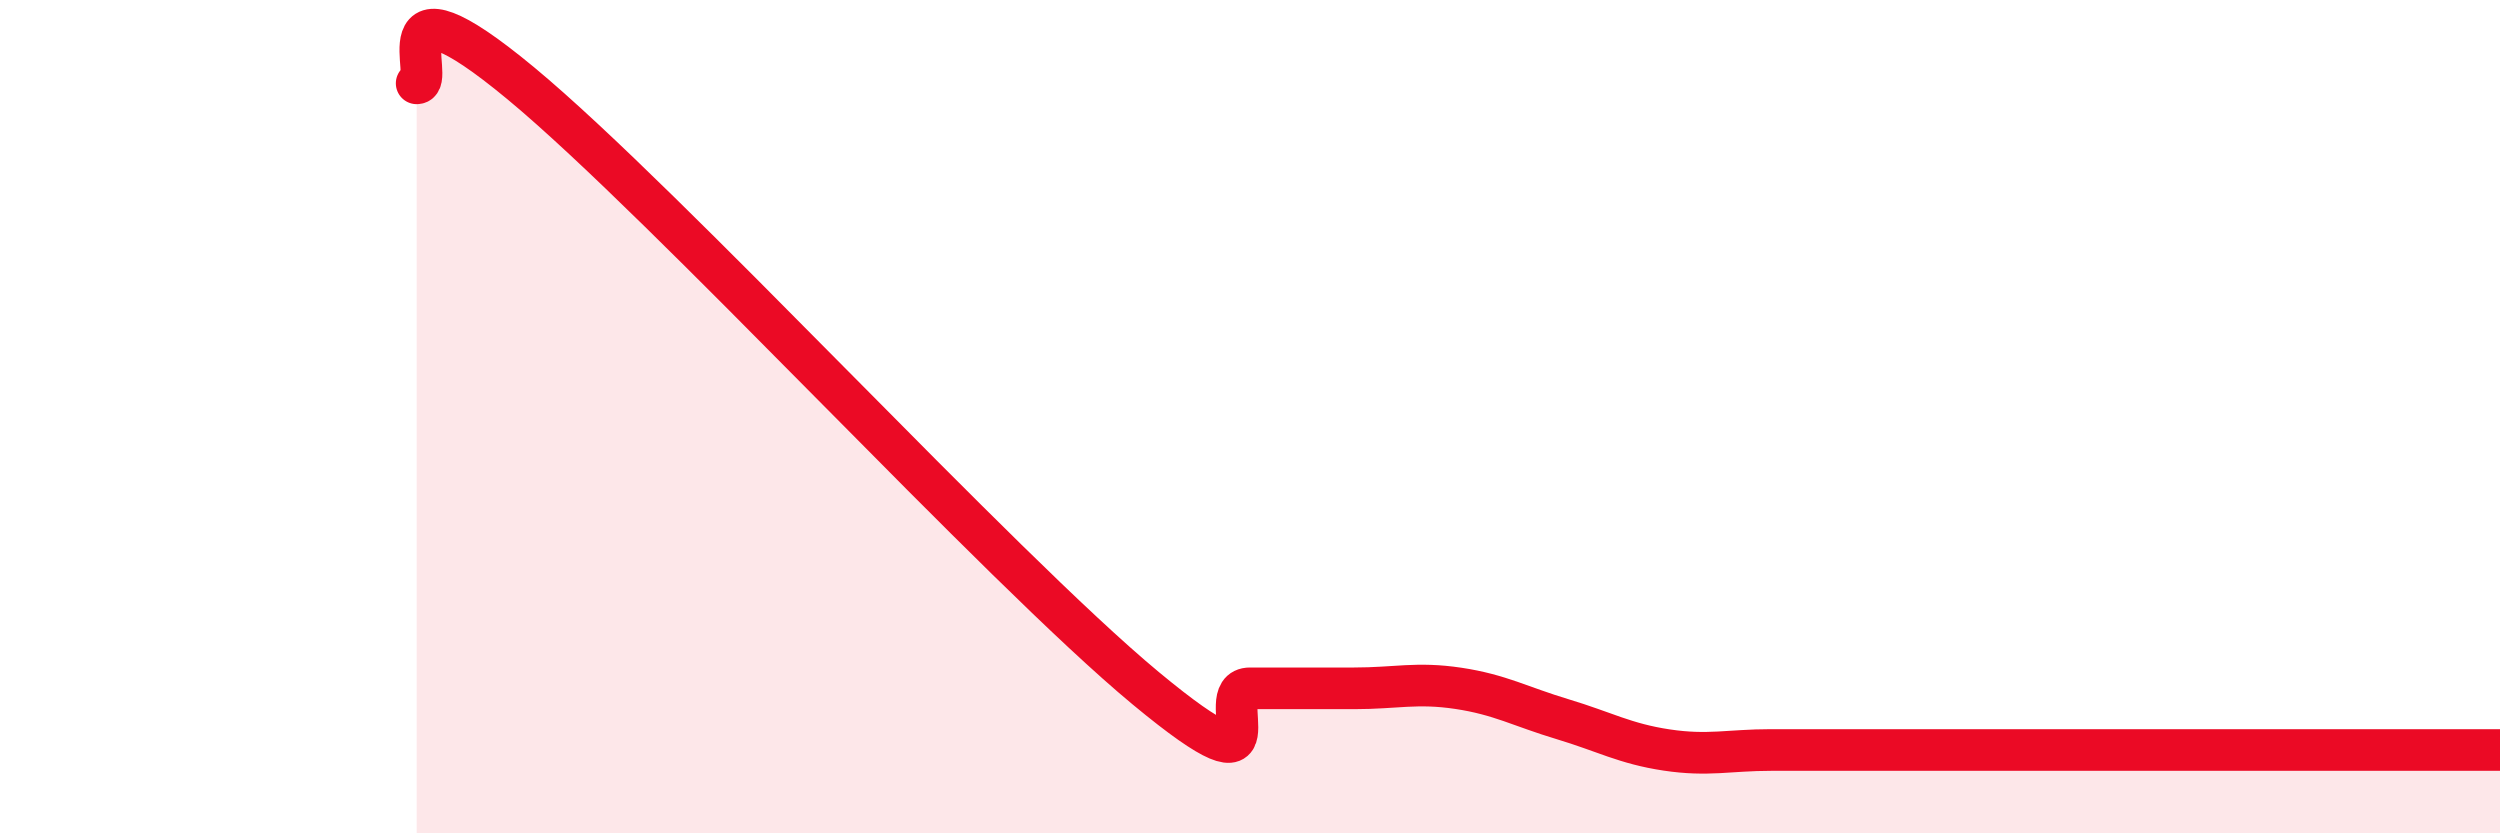 
    <svg width="60" height="20" viewBox="0 0 60 20" xmlns="http://www.w3.org/2000/svg">
      <path
        d="M 10,2 C 10.5,2 9,-0.9 12.5,2 C 16,4.9 24,13.62 27.5,16.52 C 31,19.42 29,16.52 30,16.52 C 31,16.52 31.5,16.52 32.5,16.52 C 33.5,16.52 34,16.37 35,16.52 C 36,16.67 36.5,16.96 37.5,17.26 C 38.5,17.56 39,17.85 40,18 C 41,18.15 41.5,18 42.5,18 C 43.5,18 44,18 45,18 C 46,18 46.5,18 47.5,18 C 48.5,18 49,18 50,18 C 51,18 51.5,18 52.5,18 C 53.5,18 53.5,18 55,18 C 56.5,18 59,18 60,18L60 20L10 20Z"
        fill="#EB0A25"
        opacity="0.1"
        stroke-linecap="round"
        stroke-linejoin="round"
      />
      <path
        d="M 10,2 C 10.5,2 9,-0.9 12.5,2 C 16,4.9 24,13.62 27.5,16.52 C 31,19.42 29,16.52 30,16.52 C 31,16.52 31.5,16.52 32.5,16.52 C 33.5,16.52 34,16.37 35,16.52 C 36,16.67 36.5,16.96 37.5,17.26 C 38.5,17.56 39,17.85 40,18 C 41,18.15 41.5,18 42.5,18 C 43.5,18 44,18 45,18 C 46,18 46.5,18 47.5,18 C 48.5,18 49,18 50,18 C 51,18 51.5,18 52.5,18 C 53.5,18 53.5,18 55,18 C 56.5,18 59,18 60,18"
        stroke="#EB0A25"
        stroke-width="1"
        fill="none"
        stroke-linecap="round"
        stroke-linejoin="round"
      />
    </svg>
  